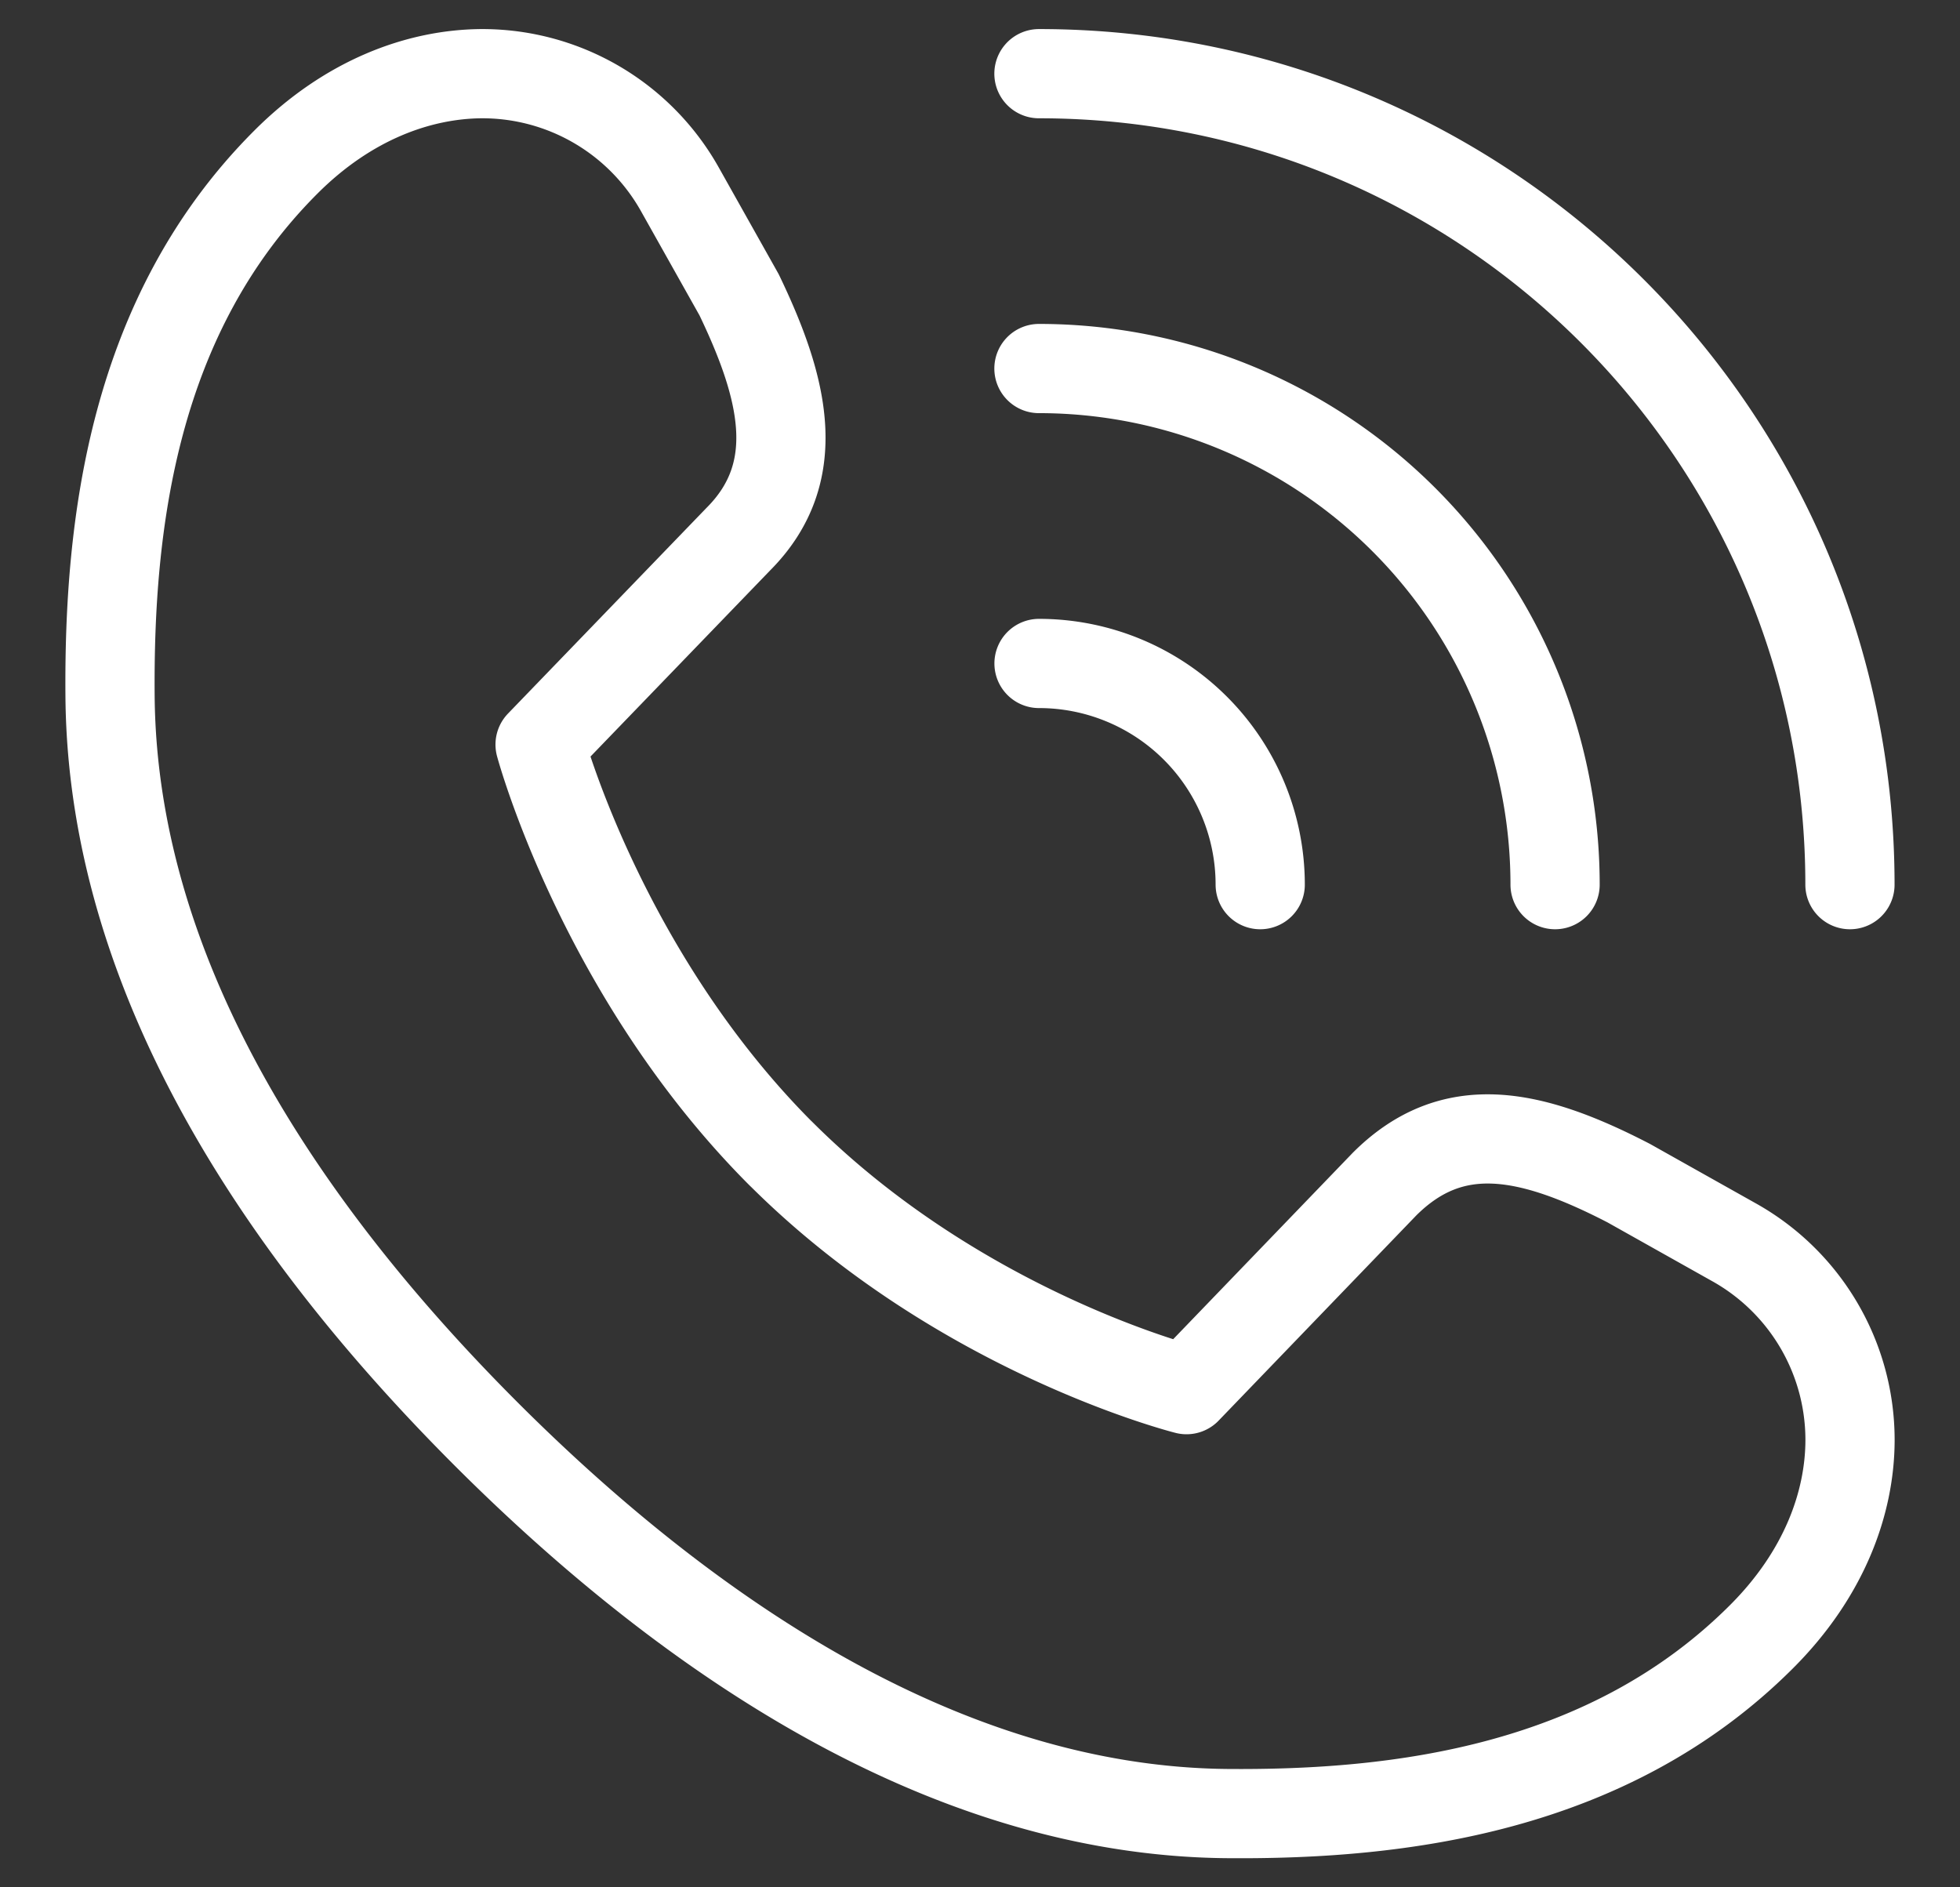 <svg xmlns="http://www.w3.org/2000/svg" width="27" height="26" fill="none"><rect width="100%" height="100%" fill="#333333" stroke="none"/><g stroke="#fff" stroke-linecap="round" stroke-linejoin="round" stroke-miterlimit="10" stroke-width="1.229" clip-path="url(#a)"><path d="M10.759 15.894c2.474 2.47 5.586 3.25 5.586 3.25l2.728-2.832c.929-.927 1.994-.722 3.365-.012l1.446.812a3.12 3.12 0 0 1 1.601 2.717v.026c-.006.855-.355 1.828-1.218 2.691-2.107 2.107-4.993 2.458-7.364 2.438-4-.036-7.576-2.6-10.207-5.23-2.63-2.631-5.144-6.156-5.18-10.157-.02-2.37.314-5.256 2.421-7.363C4.8 1.37 5.774 1.022 6.63 1.015h.026A3.12 3.12 0 0 1 9.37 2.616l.812 1.446c.61 1.27.915 2.437-.011 3.365l-2.731 2.83s.848 3.163 3.318 5.637M25.484 12.187c0-6.17-5.001-11.172-11.172-11.172"/><path d="M17.36 12.187a3.047 3.047 0 0 0-3.047-3.047M21.422 12.187a7.11 7.11 0 0 0-7.11-7.11"/></g><defs><clipPath id="a"><path fill="#fff" d="M.5 0h26v26H.5z"/></clipPath></defs></svg>